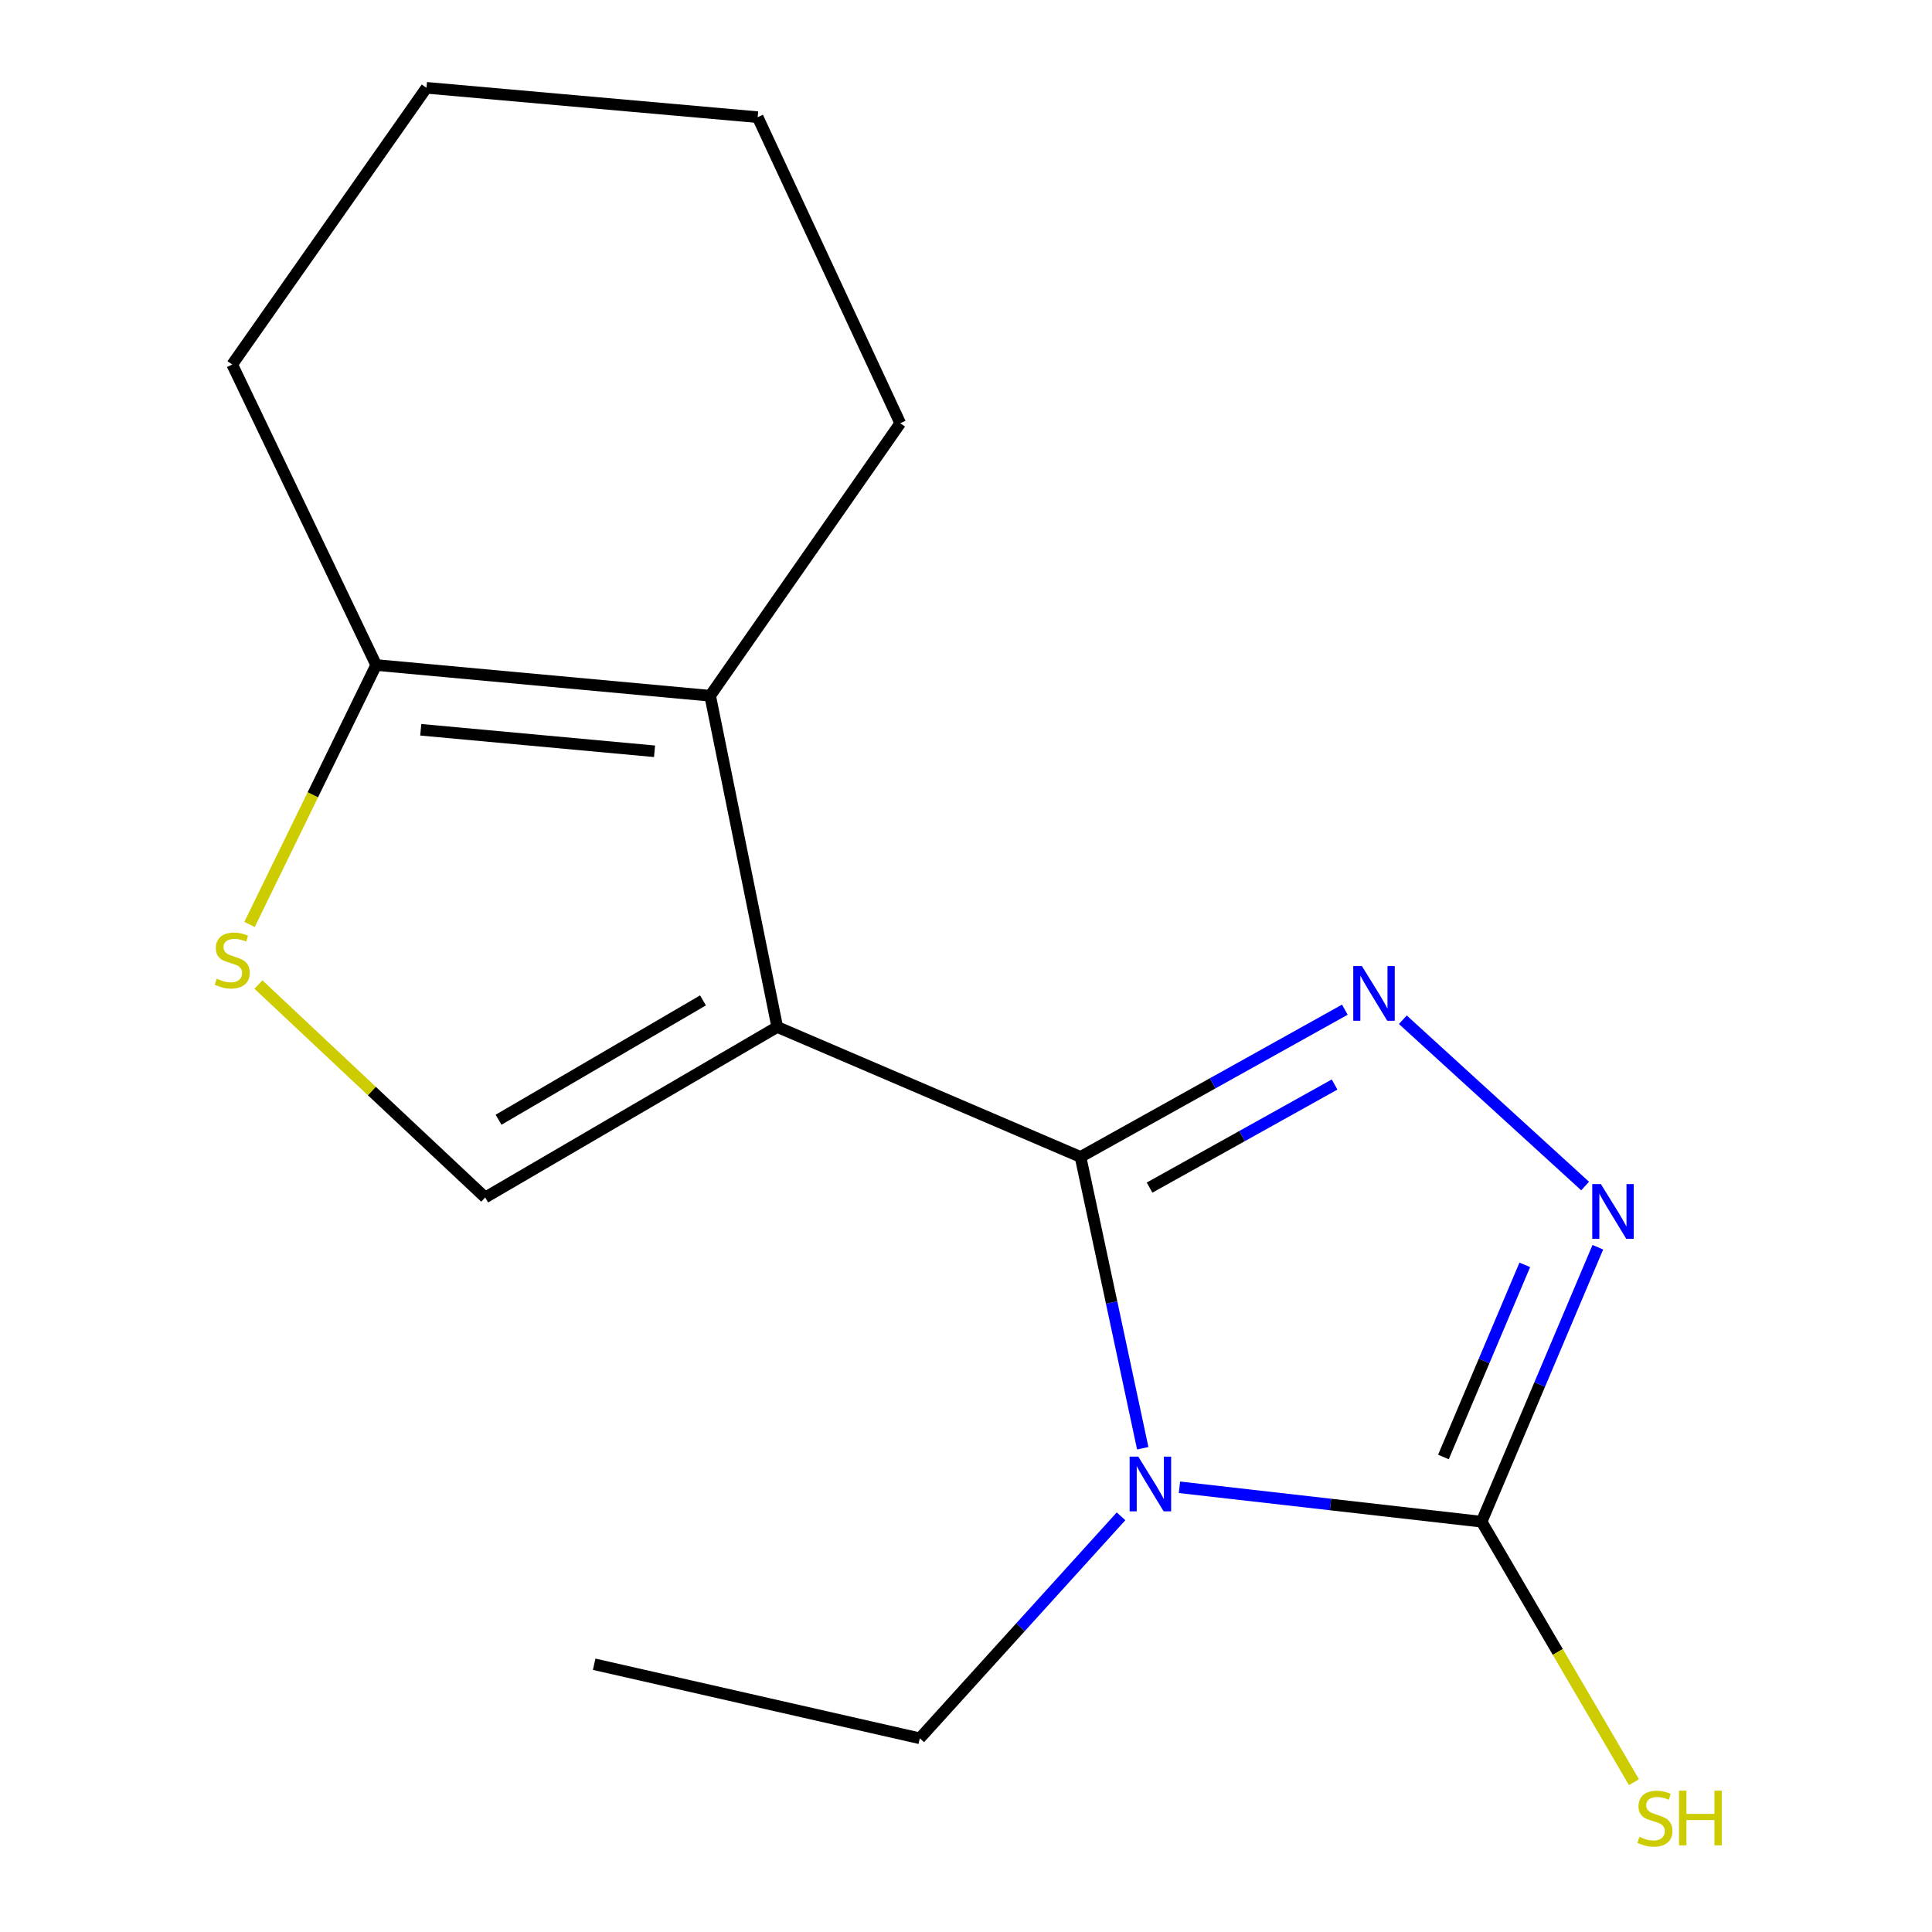 <?xml version='1.0' encoding='iso-8859-1'?>
<svg version='1.1' baseProfile='full'
              xmlns='http://www.w3.org/2000/svg'
                      xmlns:rdkit='http://www.rdkit.org/xml'
                      xmlns:xlink='http://www.w3.org/1999/xlink'
                  xml:space='preserve'
width='1000px' height='1000px' viewBox='0 0 1000 1000'>
<!-- END OF HEADER -->
<rect style='opacity:1.0;fill:#FFFFFF;stroke:none' width='1000' height='1000' x='0' y='0'> </rect>
<path class='bond-0' d='M 559.275,598.826 L 402.298,531.565' style='fill:none;fill-rule:evenodd;stroke:#000000;stroke-width:6px;stroke-linecap:butt;stroke-linejoin:miter;stroke-opacity:1' />
<path class='bond-1' d='M 559.275,598.826 L 575.379,674.219' style='fill:none;fill-rule:evenodd;stroke:#000000;stroke-width:6px;stroke-linecap:butt;stroke-linejoin:miter;stroke-opacity:1' />
<path class='bond-1' d='M 575.379,674.219 L 591.484,749.612' style='fill:none;fill-rule:evenodd;stroke:#0000FF;stroke-width:6px;stroke-linecap:butt;stroke-linejoin:miter;stroke-opacity:1' />
<path class='bond-2' d='M 559.275,598.826 L 627.685,560.715' style='fill:none;fill-rule:evenodd;stroke:#000000;stroke-width:6px;stroke-linecap:butt;stroke-linejoin:miter;stroke-opacity:1' />
<path class='bond-2' d='M 627.685,560.715 L 696.094,522.604' style='fill:none;fill-rule:evenodd;stroke:#0000FF;stroke-width:6px;stroke-linecap:butt;stroke-linejoin:miter;stroke-opacity:1' />
<path class='bond-2' d='M 595.012,614.701 L 642.898,588.023' style='fill:none;fill-rule:evenodd;stroke:#000000;stroke-width:6px;stroke-linecap:butt;stroke-linejoin:miter;stroke-opacity:1' />
<path class='bond-2' d='M 642.898,588.023 L 690.785,561.345' style='fill:none;fill-rule:evenodd;stroke:#0000FF;stroke-width:6px;stroke-linecap:butt;stroke-linejoin:miter;stroke-opacity:1' />
<path class='bond-5' d='M 402.298,531.565 L 367.582,360.121' style='fill:none;fill-rule:evenodd;stroke:#000000;stroke-width:6px;stroke-linecap:butt;stroke-linejoin:miter;stroke-opacity:1' />
<path class='bond-6' d='M 402.298,531.565 L 251.138,619.805' style='fill:none;fill-rule:evenodd;stroke:#000000;stroke-width:6px;stroke-linecap:butt;stroke-linejoin:miter;stroke-opacity:1' />
<path class='bond-6' d='M 363.864,517.805 L 258.053,579.573' style='fill:none;fill-rule:evenodd;stroke:#000000;stroke-width:6px;stroke-linecap:butt;stroke-linejoin:miter;stroke-opacity:1' />
<path class='bond-3' d='M 610.486,769.815 L 688.681,778.726' style='fill:none;fill-rule:evenodd;stroke:#0000FF;stroke-width:6px;stroke-linecap:butt;stroke-linejoin:miter;stroke-opacity:1' />
<path class='bond-3' d='M 688.681,778.726 L 766.876,787.637' style='fill:none;fill-rule:evenodd;stroke:#000000;stroke-width:6px;stroke-linecap:butt;stroke-linejoin:miter;stroke-opacity:1' />
<path class='bond-10' d='M 580.25,784.846 L 528.17,842.292' style='fill:none;fill-rule:evenodd;stroke:#0000FF;stroke-width:6px;stroke-linecap:butt;stroke-linejoin:miter;stroke-opacity:1' />
<path class='bond-10' d='M 528.17,842.292 L 476.089,899.739' style='fill:none;fill-rule:evenodd;stroke:#000000;stroke-width:6px;stroke-linecap:butt;stroke-linejoin:miter;stroke-opacity:1' />
<path class='bond-4' d='M 726.108,527.815 L 820.463,613.892' style='fill:none;fill-rule:evenodd;stroke:#0000FF;stroke-width:6px;stroke-linecap:butt;stroke-linejoin:miter;stroke-opacity:1' />
<path class='bond-9' d='M 766.876,787.637 L 806.309,855.05' style='fill:none;fill-rule:evenodd;stroke:#000000;stroke-width:6px;stroke-linecap:butt;stroke-linejoin:miter;stroke-opacity:1' />
<path class='bond-9' d='M 806.309,855.05 L 845.742,922.463' style='fill:none;fill-rule:evenodd;stroke:#CCCC00;stroke-width:6px;stroke-linecap:butt;stroke-linejoin:miter;stroke-opacity:1' />
<path class='bond-16' d='M 766.876,787.637 L 796.959,716.602' style='fill:none;fill-rule:evenodd;stroke:#000000;stroke-width:6px;stroke-linecap:butt;stroke-linejoin:miter;stroke-opacity:1' />
<path class='bond-16' d='M 796.959,716.602 L 827.041,645.567' style='fill:none;fill-rule:evenodd;stroke:#0000FF;stroke-width:6px;stroke-linecap:butt;stroke-linejoin:miter;stroke-opacity:1' />
<path class='bond-16' d='M 747.116,754.136 L 768.174,704.412' style='fill:none;fill-rule:evenodd;stroke:#000000;stroke-width:6px;stroke-linecap:butt;stroke-linejoin:miter;stroke-opacity:1' />
<path class='bond-16' d='M 768.174,704.412 L 789.231,654.687' style='fill:none;fill-rule:evenodd;stroke:#0000FF;stroke-width:6px;stroke-linecap:butt;stroke-linejoin:miter;stroke-opacity:1' />
<path class='bond-8' d='M 367.582,360.121 L 194.714,344.214' style='fill:none;fill-rule:evenodd;stroke:#000000;stroke-width:6px;stroke-linecap:butt;stroke-linejoin:miter;stroke-opacity:1' />
<path class='bond-8' d='M 338.787,388.864 L 217.779,377.728' style='fill:none;fill-rule:evenodd;stroke:#000000;stroke-width:6px;stroke-linecap:butt;stroke-linejoin:miter;stroke-opacity:1' />
<path class='bond-11' d='M 367.582,360.121 L 465.964,219.069' style='fill:none;fill-rule:evenodd;stroke:#000000;stroke-width:6px;stroke-linecap:butt;stroke-linejoin:miter;stroke-opacity:1' />
<path class='bond-7' d='M 251.138,619.805 L 192.451,564.699' style='fill:none;fill-rule:evenodd;stroke:#000000;stroke-width:6px;stroke-linecap:butt;stroke-linejoin:miter;stroke-opacity:1' />
<path class='bond-7' d='M 192.451,564.699 L 133.764,509.592' style='fill:none;fill-rule:evenodd;stroke:#CCCC00;stroke-width:6px;stroke-linecap:butt;stroke-linejoin:miter;stroke-opacity:1' />
<path class='bond-17' d='M 129.16,478.483 L 161.937,411.348' style='fill:none;fill-rule:evenodd;stroke:#CCCC00;stroke-width:6px;stroke-linecap:butt;stroke-linejoin:miter;stroke-opacity:1' />
<path class='bond-17' d='M 161.937,411.348 L 194.714,344.214' style='fill:none;fill-rule:evenodd;stroke:#000000;stroke-width:6px;stroke-linecap:butt;stroke-linejoin:miter;stroke-opacity:1' />
<path class='bond-12' d='M 194.714,344.214 L 120.193,188.678' style='fill:none;fill-rule:evenodd;stroke:#000000;stroke-width:6px;stroke-linecap:butt;stroke-linejoin:miter;stroke-opacity:1' />
<path class='bond-13' d='M 476.089,899.739 L 307.545,861.411' style='fill:none;fill-rule:evenodd;stroke:#000000;stroke-width:6px;stroke-linecap:butt;stroke-linejoin:miter;stroke-opacity:1' />
<path class='bond-14' d='M 465.964,219.069 L 392.173,60.65' style='fill:none;fill-rule:evenodd;stroke:#000000;stroke-width:6px;stroke-linecap:butt;stroke-linejoin:miter;stroke-opacity:1' />
<path class='bond-18' d='M 120.193,188.678 L 220.746,45.455' style='fill:none;fill-rule:evenodd;stroke:#000000;stroke-width:6px;stroke-linecap:butt;stroke-linejoin:miter;stroke-opacity:1' />
<path class='bond-15' d='M 392.173,60.65 L 220.746,45.455' style='fill:none;fill-rule:evenodd;stroke:#000000;stroke-width:6px;stroke-linecap:butt;stroke-linejoin:miter;stroke-opacity:1' />
<path  class='atom-2' d='M 589.173 753.939
L 598.453 768.939
Q 599.373 770.419, 600.853 773.099
Q 602.333 775.779, 602.413 775.939
L 602.413 753.939
L 606.173 753.939
L 606.173 782.259
L 602.293 782.259
L 592.333 765.859
Q 591.173 763.939, 589.933 761.739
Q 588.733 759.539, 588.373 758.859
L 588.373 782.259
L 584.693 782.259
L 584.693 753.939
L 589.173 753.939
' fill='#0000FF'/>
<path  class='atom-3' d='M 704.922 500.039
L 714.202 515.039
Q 715.122 516.519, 716.602 519.199
Q 718.082 521.879, 718.162 522.039
L 718.162 500.039
L 721.922 500.039
L 721.922 528.359
L 718.042 528.359
L 708.082 511.959
Q 706.922 510.039, 705.682 507.839
Q 704.482 505.639, 704.122 504.959
L 704.122 528.359
L 700.442 528.359
L 700.442 500.039
L 704.922 500.039
' fill='#0000FF'/>
<path  class='atom-5' d='M 828.624 612.887
L 837.904 627.887
Q 838.824 629.367, 840.304 632.047
Q 841.784 634.727, 841.864 634.887
L 841.864 612.887
L 845.624 612.887
L 845.624 641.207
L 841.744 641.207
L 831.784 624.807
Q 830.624 622.887, 829.384 620.687
Q 828.184 618.487, 827.824 617.807
L 827.824 641.207
L 824.144 641.207
L 824.144 612.887
L 828.624 612.887
' fill='#0000FF'/>
<path  class='atom-8' d='M 112.193 506.569
Q 112.513 506.689, 113.833 507.249
Q 115.153 507.809, 116.593 508.169
Q 118.073 508.489, 119.513 508.489
Q 122.193 508.489, 123.753 507.209
Q 125.313 505.889, 125.313 503.609
Q 125.313 502.049, 124.513 501.089
Q 123.753 500.129, 122.553 499.609
Q 121.353 499.089, 119.353 498.489
Q 116.833 497.729, 115.313 497.009
Q 113.833 496.289, 112.753 494.769
Q 111.713 493.249, 111.713 490.689
Q 111.713 487.129, 114.113 484.929
Q 116.553 482.729, 121.353 482.729
Q 124.633 482.729, 128.353 484.289
L 127.433 487.369
Q 124.033 485.969, 121.473 485.969
Q 118.713 485.969, 117.193 487.129
Q 115.673 488.249, 115.713 490.209
Q 115.713 491.729, 116.473 492.649
Q 117.273 493.569, 118.393 494.089
Q 119.553 494.609, 121.473 495.209
Q 124.033 496.009, 125.553 496.809
Q 127.073 497.609, 128.153 499.249
Q 129.273 500.849, 129.273 503.609
Q 129.273 507.529, 126.633 509.649
Q 124.033 511.729, 119.673 511.729
Q 117.153 511.729, 115.233 511.169
Q 113.353 510.649, 111.113 509.729
L 112.193 506.569
' fill='#CCCC00'/>
<path  class='atom-10' d='M 848.575 950.745
Q 848.895 950.865, 850.215 951.425
Q 851.535 951.985, 852.975 952.345
Q 854.455 952.665, 855.895 952.665
Q 858.575 952.665, 860.135 951.385
Q 861.695 950.065, 861.695 947.785
Q 861.695 946.225, 860.895 945.265
Q 860.135 944.305, 858.935 943.785
Q 857.735 943.265, 855.735 942.665
Q 853.215 941.905, 851.695 941.185
Q 850.215 940.465, 849.135 938.945
Q 848.095 937.425, 848.095 934.865
Q 848.095 931.305, 850.495 929.105
Q 852.935 926.905, 857.735 926.905
Q 861.015 926.905, 864.735 928.465
L 863.815 931.545
Q 860.415 930.145, 857.855 930.145
Q 855.095 930.145, 853.575 931.305
Q 852.055 932.425, 852.095 934.385
Q 852.095 935.905, 852.855 936.825
Q 853.655 937.745, 854.775 938.265
Q 855.935 938.785, 857.855 939.385
Q 860.415 940.185, 861.935 940.985
Q 863.455 941.785, 864.535 943.425
Q 865.655 945.025, 865.655 947.785
Q 865.655 951.705, 863.015 953.825
Q 860.415 955.905, 856.055 955.905
Q 853.535 955.905, 851.615 955.345
Q 849.735 954.825, 847.495 953.905
L 848.575 950.745
' fill='#CCCC00'/>
<path  class='atom-10' d='M 869.055 926.825
L 872.895 926.825
L 872.895 938.865
L 887.375 938.865
L 887.375 926.825
L 891.215 926.825
L 891.215 955.145
L 887.375 955.145
L 887.375 942.065
L 872.895 942.065
L 872.895 955.145
L 869.055 955.145
L 869.055 926.825
' fill='#CCCC00'/>
</svg>
